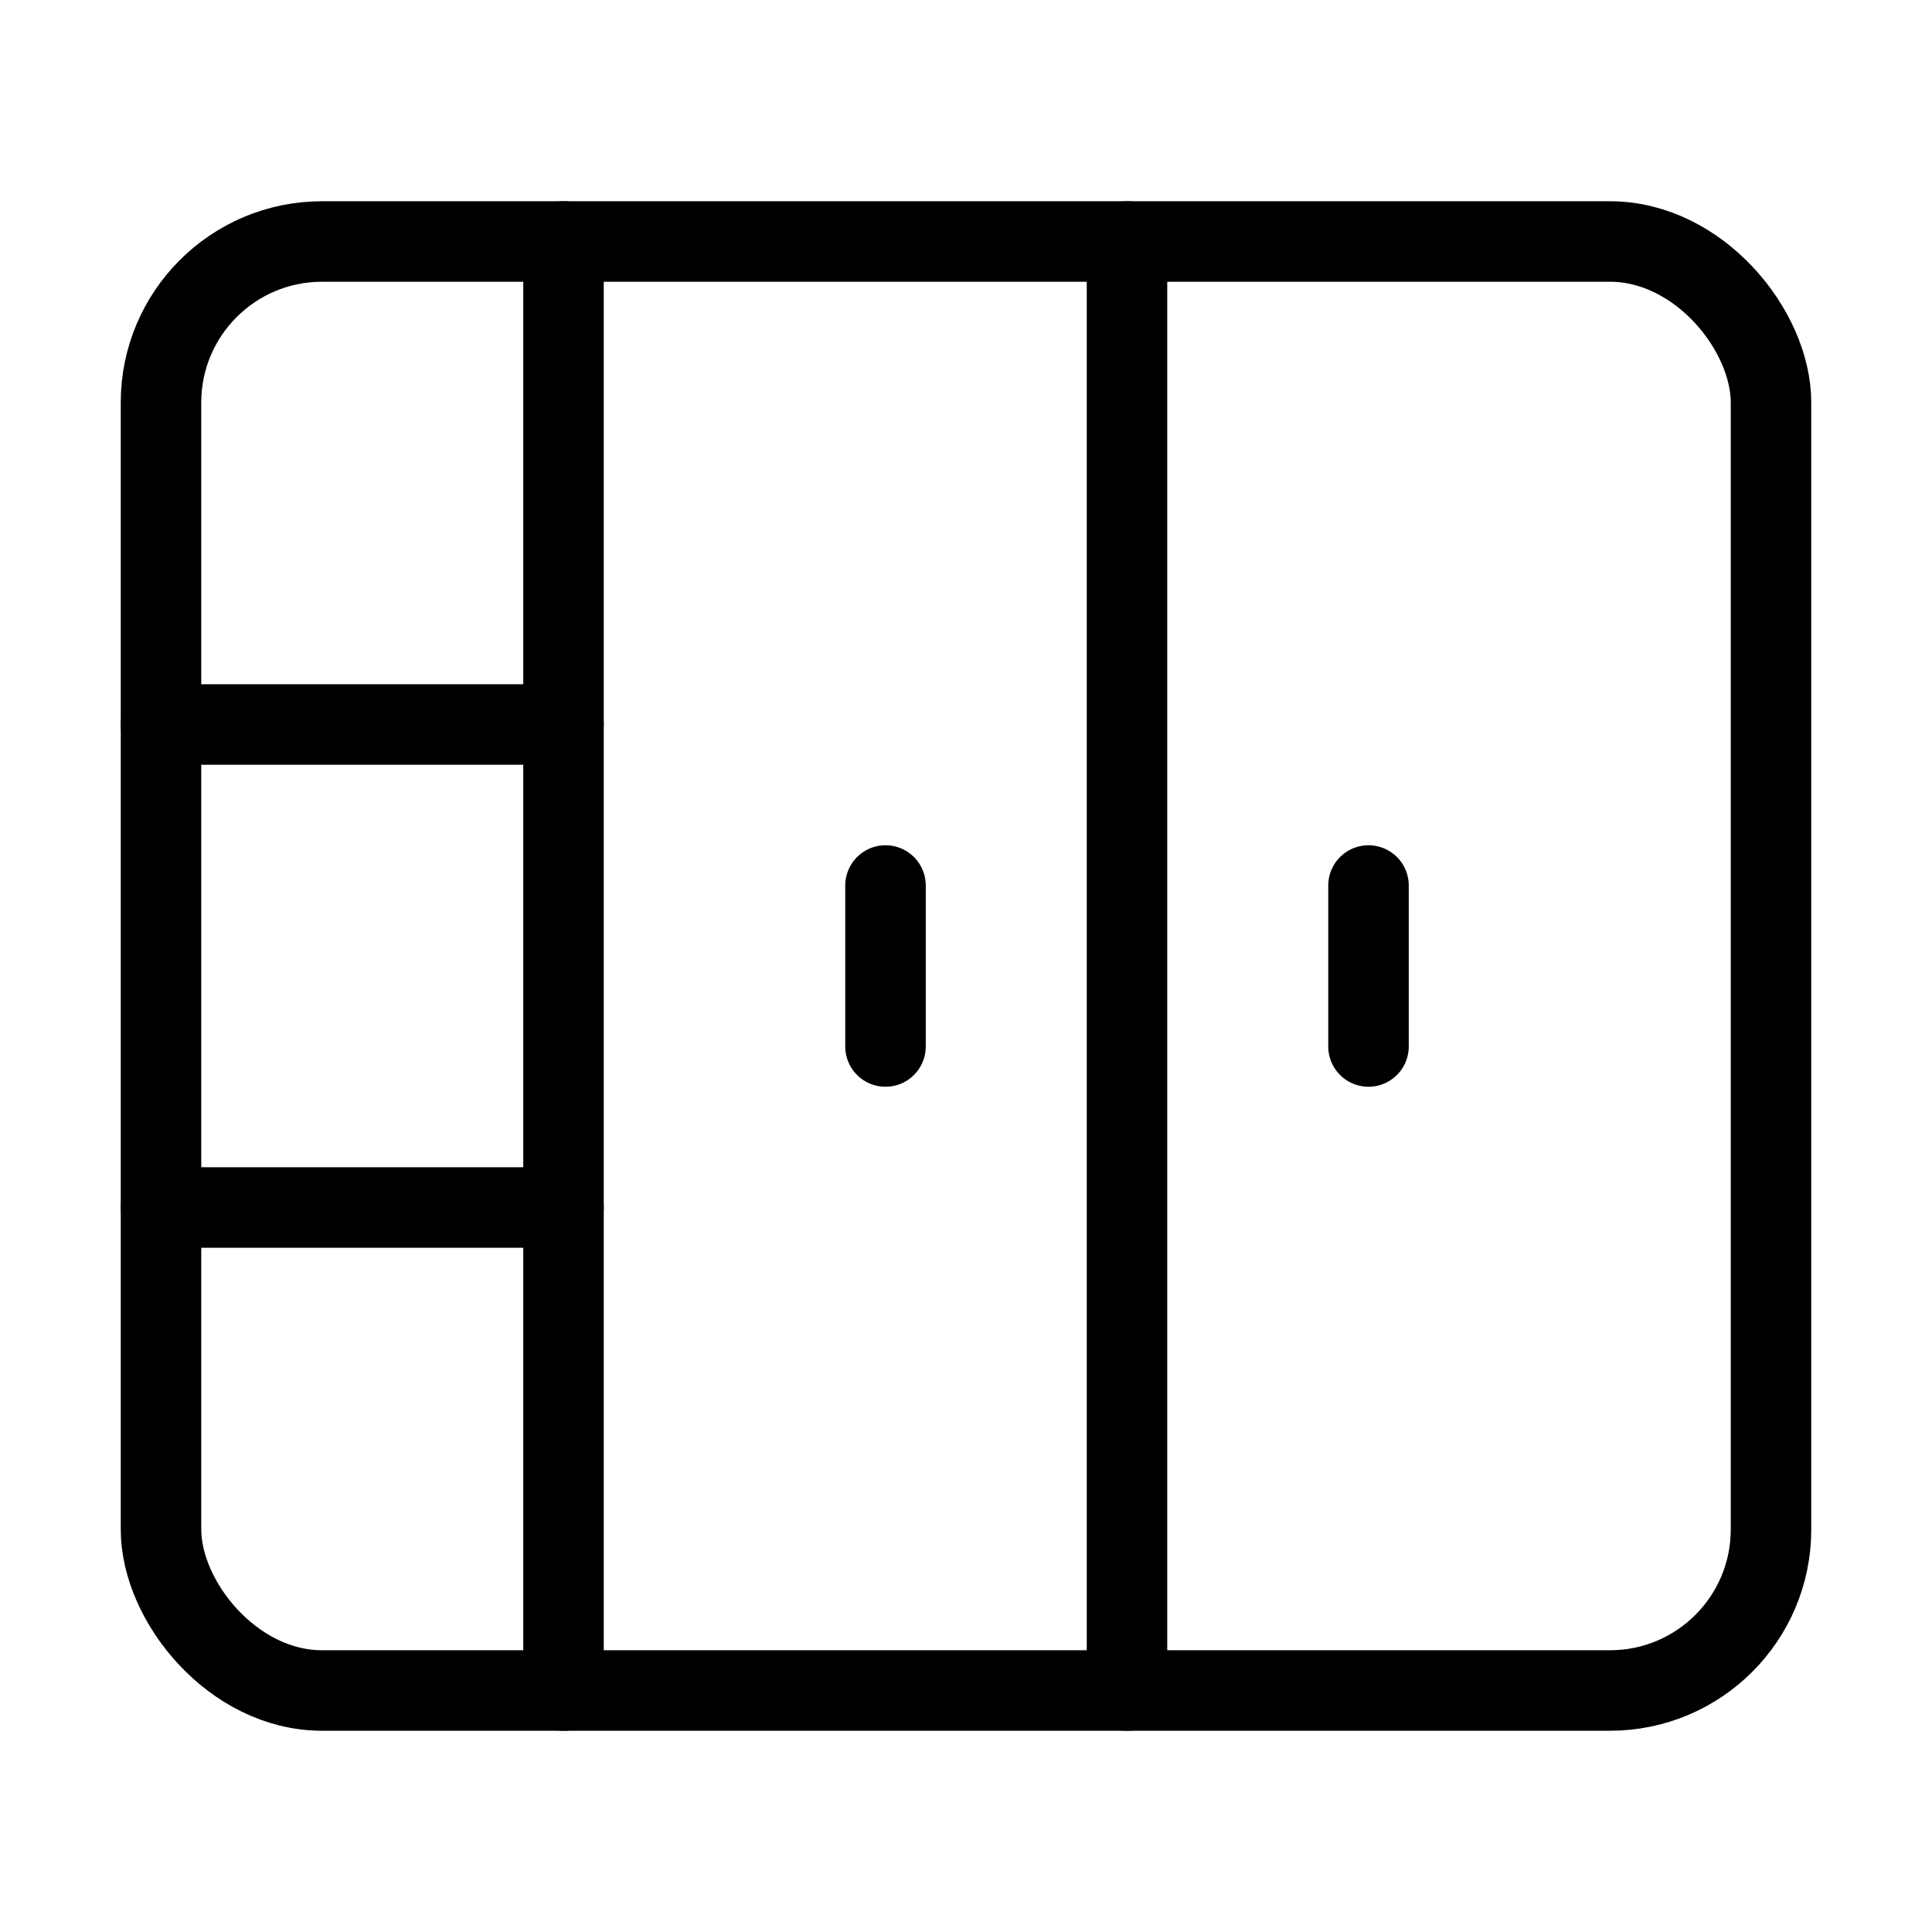 <svg width="24" height="24" viewBox="0 0 24 24" fill="none" xmlns="http://www.w3.org/2000/svg">
  <path d="M2 9H7" stroke="currentColor" stroke-width="1" stroke-linecap="round" stroke-linejoin="round"/>
  <path d="M2 15H7" stroke="currentColor" stroke-width="1" stroke-linecap="round" stroke-linejoin="round"/>
  <path d="M7 21V3" stroke="currentColor" stroke-width="1" stroke-linecap="round" stroke-linejoin="round"/>
  <path d="M14 21V3" stroke="currentColor" stroke-width="1" stroke-linecap="round" stroke-linejoin="round"/>
  <path d="M17 13V11" stroke="currentColor" stroke-width="1" stroke-linecap="round" stroke-linejoin="round"/>
  <path d="M11 13V11" stroke="currentColor" stroke-width="1" stroke-linecap="round" stroke-linejoin="round"/>
  <rect x="2" y="3" width="20" height="18" rx="2" stroke="currentColor" stroke-width="1" stroke-linecap="round" stroke-linejoin="round"/>
</svg>